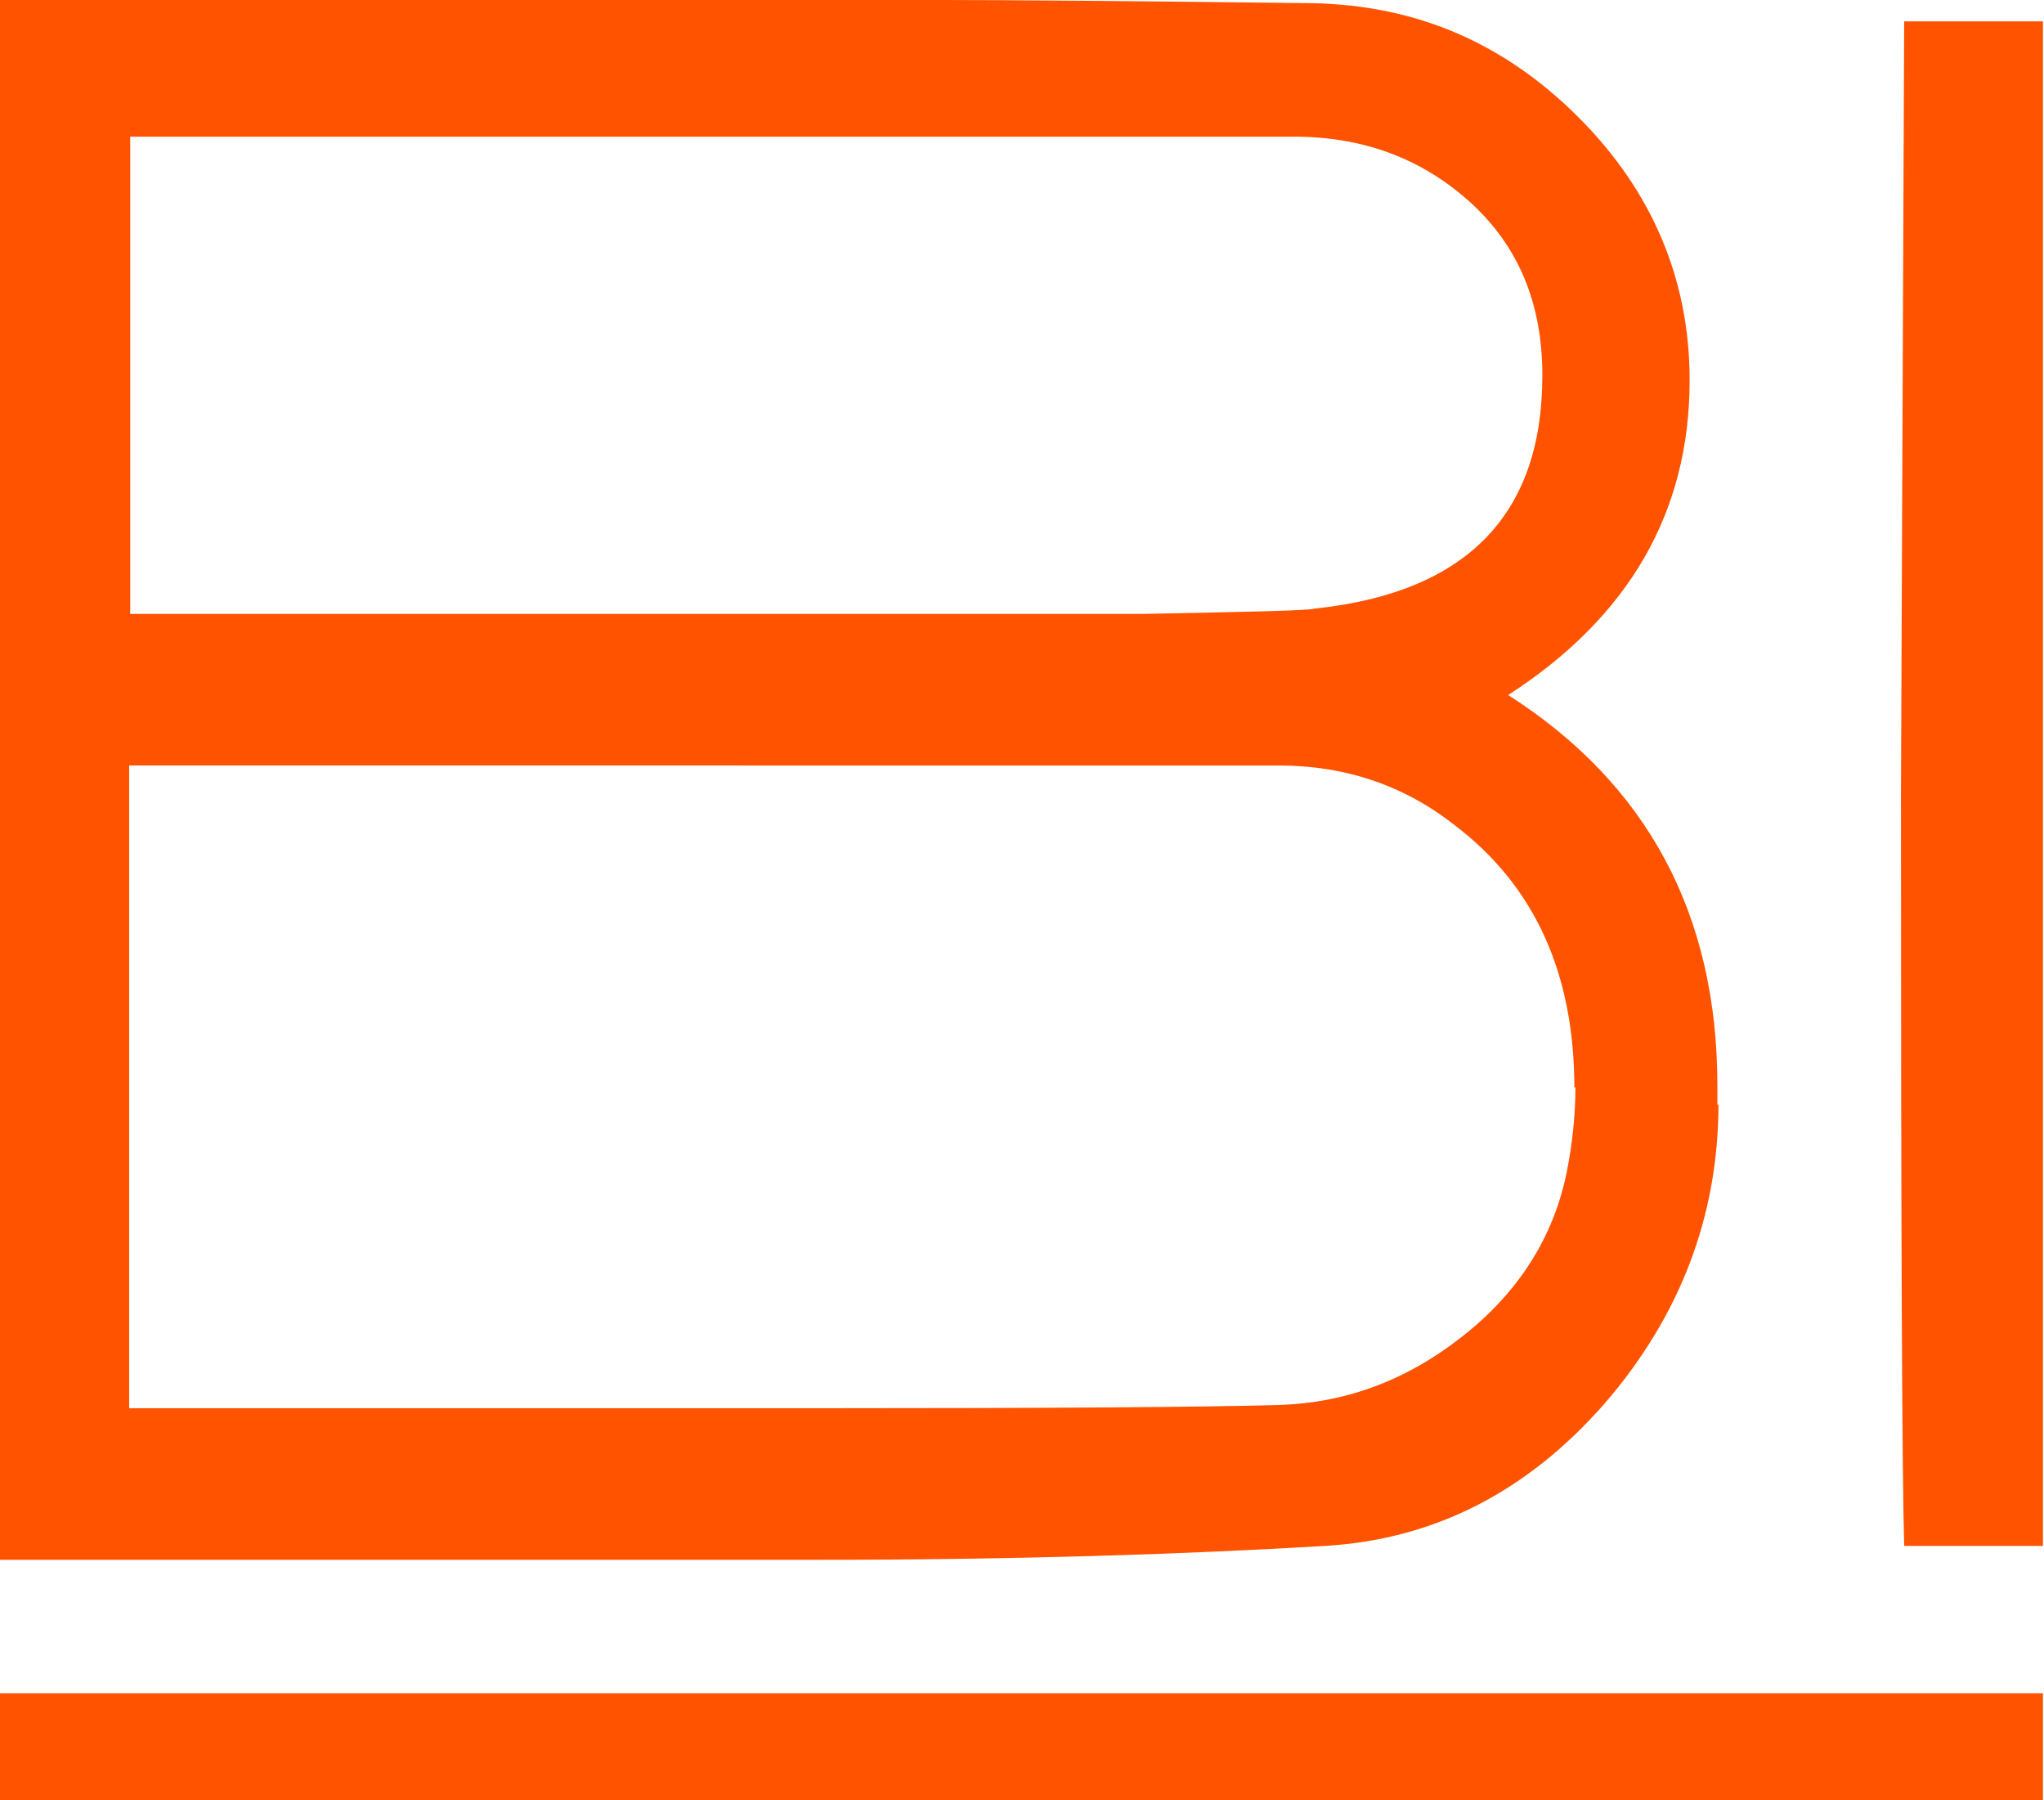 <svg xmlns="http://www.w3.org/2000/svg" viewBox="0 0 1915 1686"><path fill="#ff5300" d="M1610 1034c0 105-36 199-107 281-72 82-159 127-262 133-134 8-293 13-476 13H-1V0h885c61 0 177 1 346 3 97 2 179 37 249 107 69 69 104 152 104 246 0 124-57 222-170 295 130 83 196 205 196 366v18zm-165-683c0-66-22-120-67-161s-100-62-166-62H122v447h950c100-2 153-3 160-5 142-15 213-88 213-218zm30 668c0-107-37-189-112-246-47-37-102-56-165-56H121v602h650c213 0 356-1 427-3 63-2 120-23 173-65 52-41 85-93 97-154 5-25 8-52 8-79zm439 429h-130c-2-68-3-302-3-704l3-724h130v1427zM0 1586h1914v100H0z"/></svg>